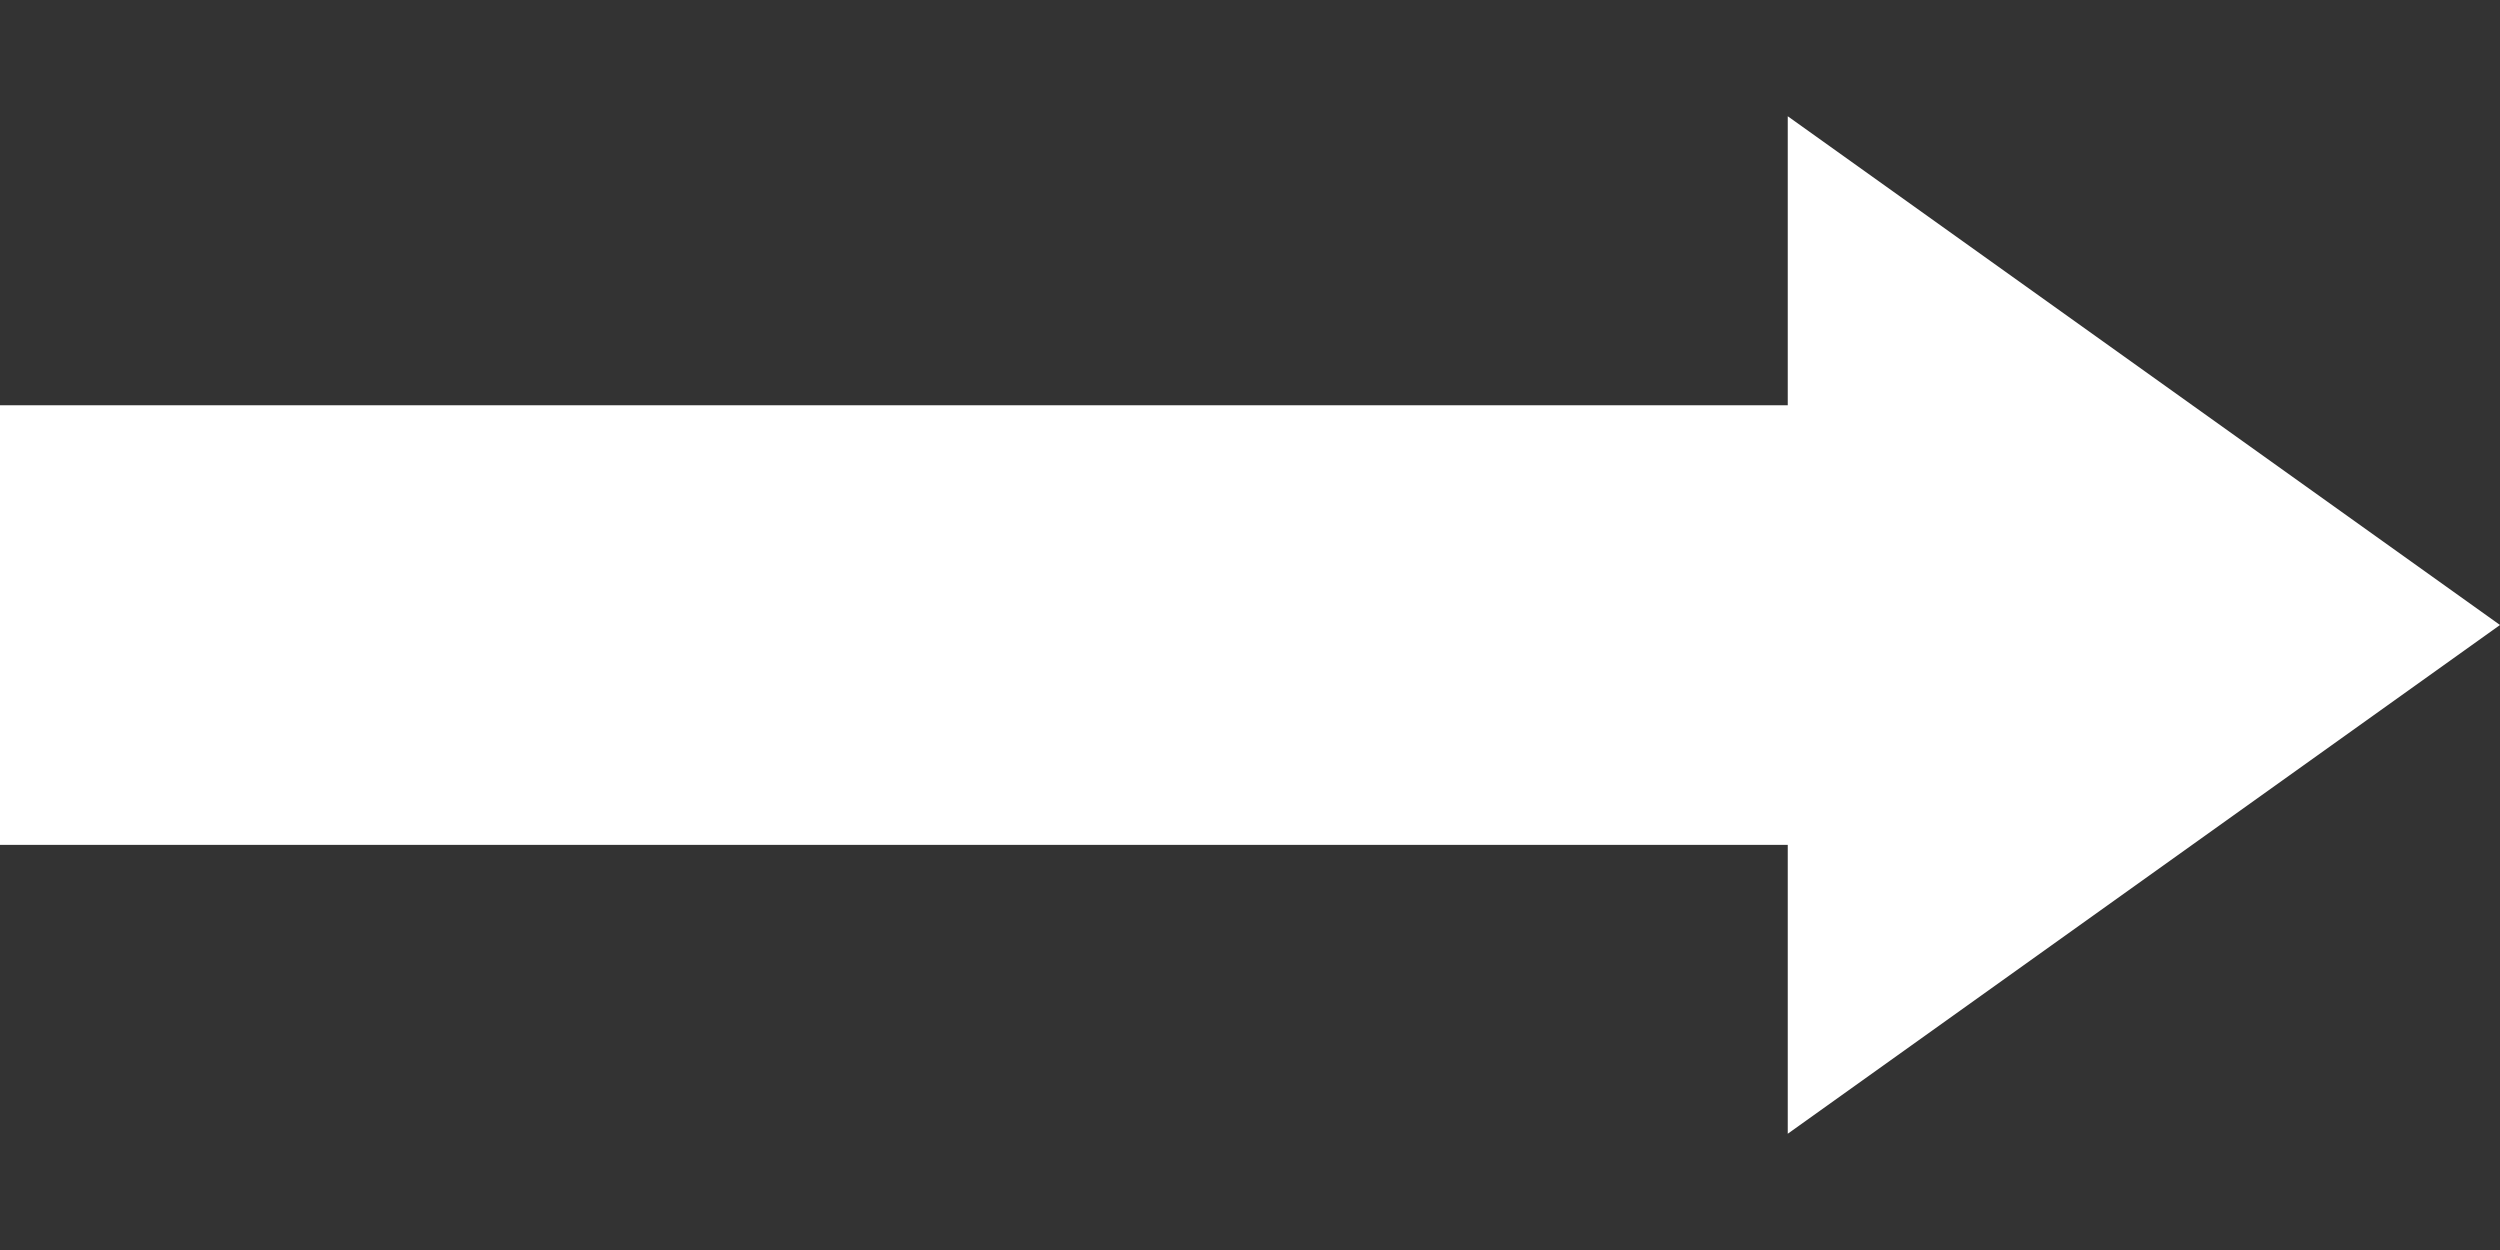 <svg width="20" height="10" viewBox="0 0 20 10" fill="none" xmlns="http://www.w3.org/2000/svg">
<rect x="0" y="0" width="20" height="10" fill="#333333" stroke="none"/>
<path d="M14.302 9.07L14.302 6.759L-1.0103e-07 6.759L-2.54761e-07 3.242L14.302 3.242L14.302 0.93L20 5L14.302 9.07Z" fill="white"/>
</svg>
